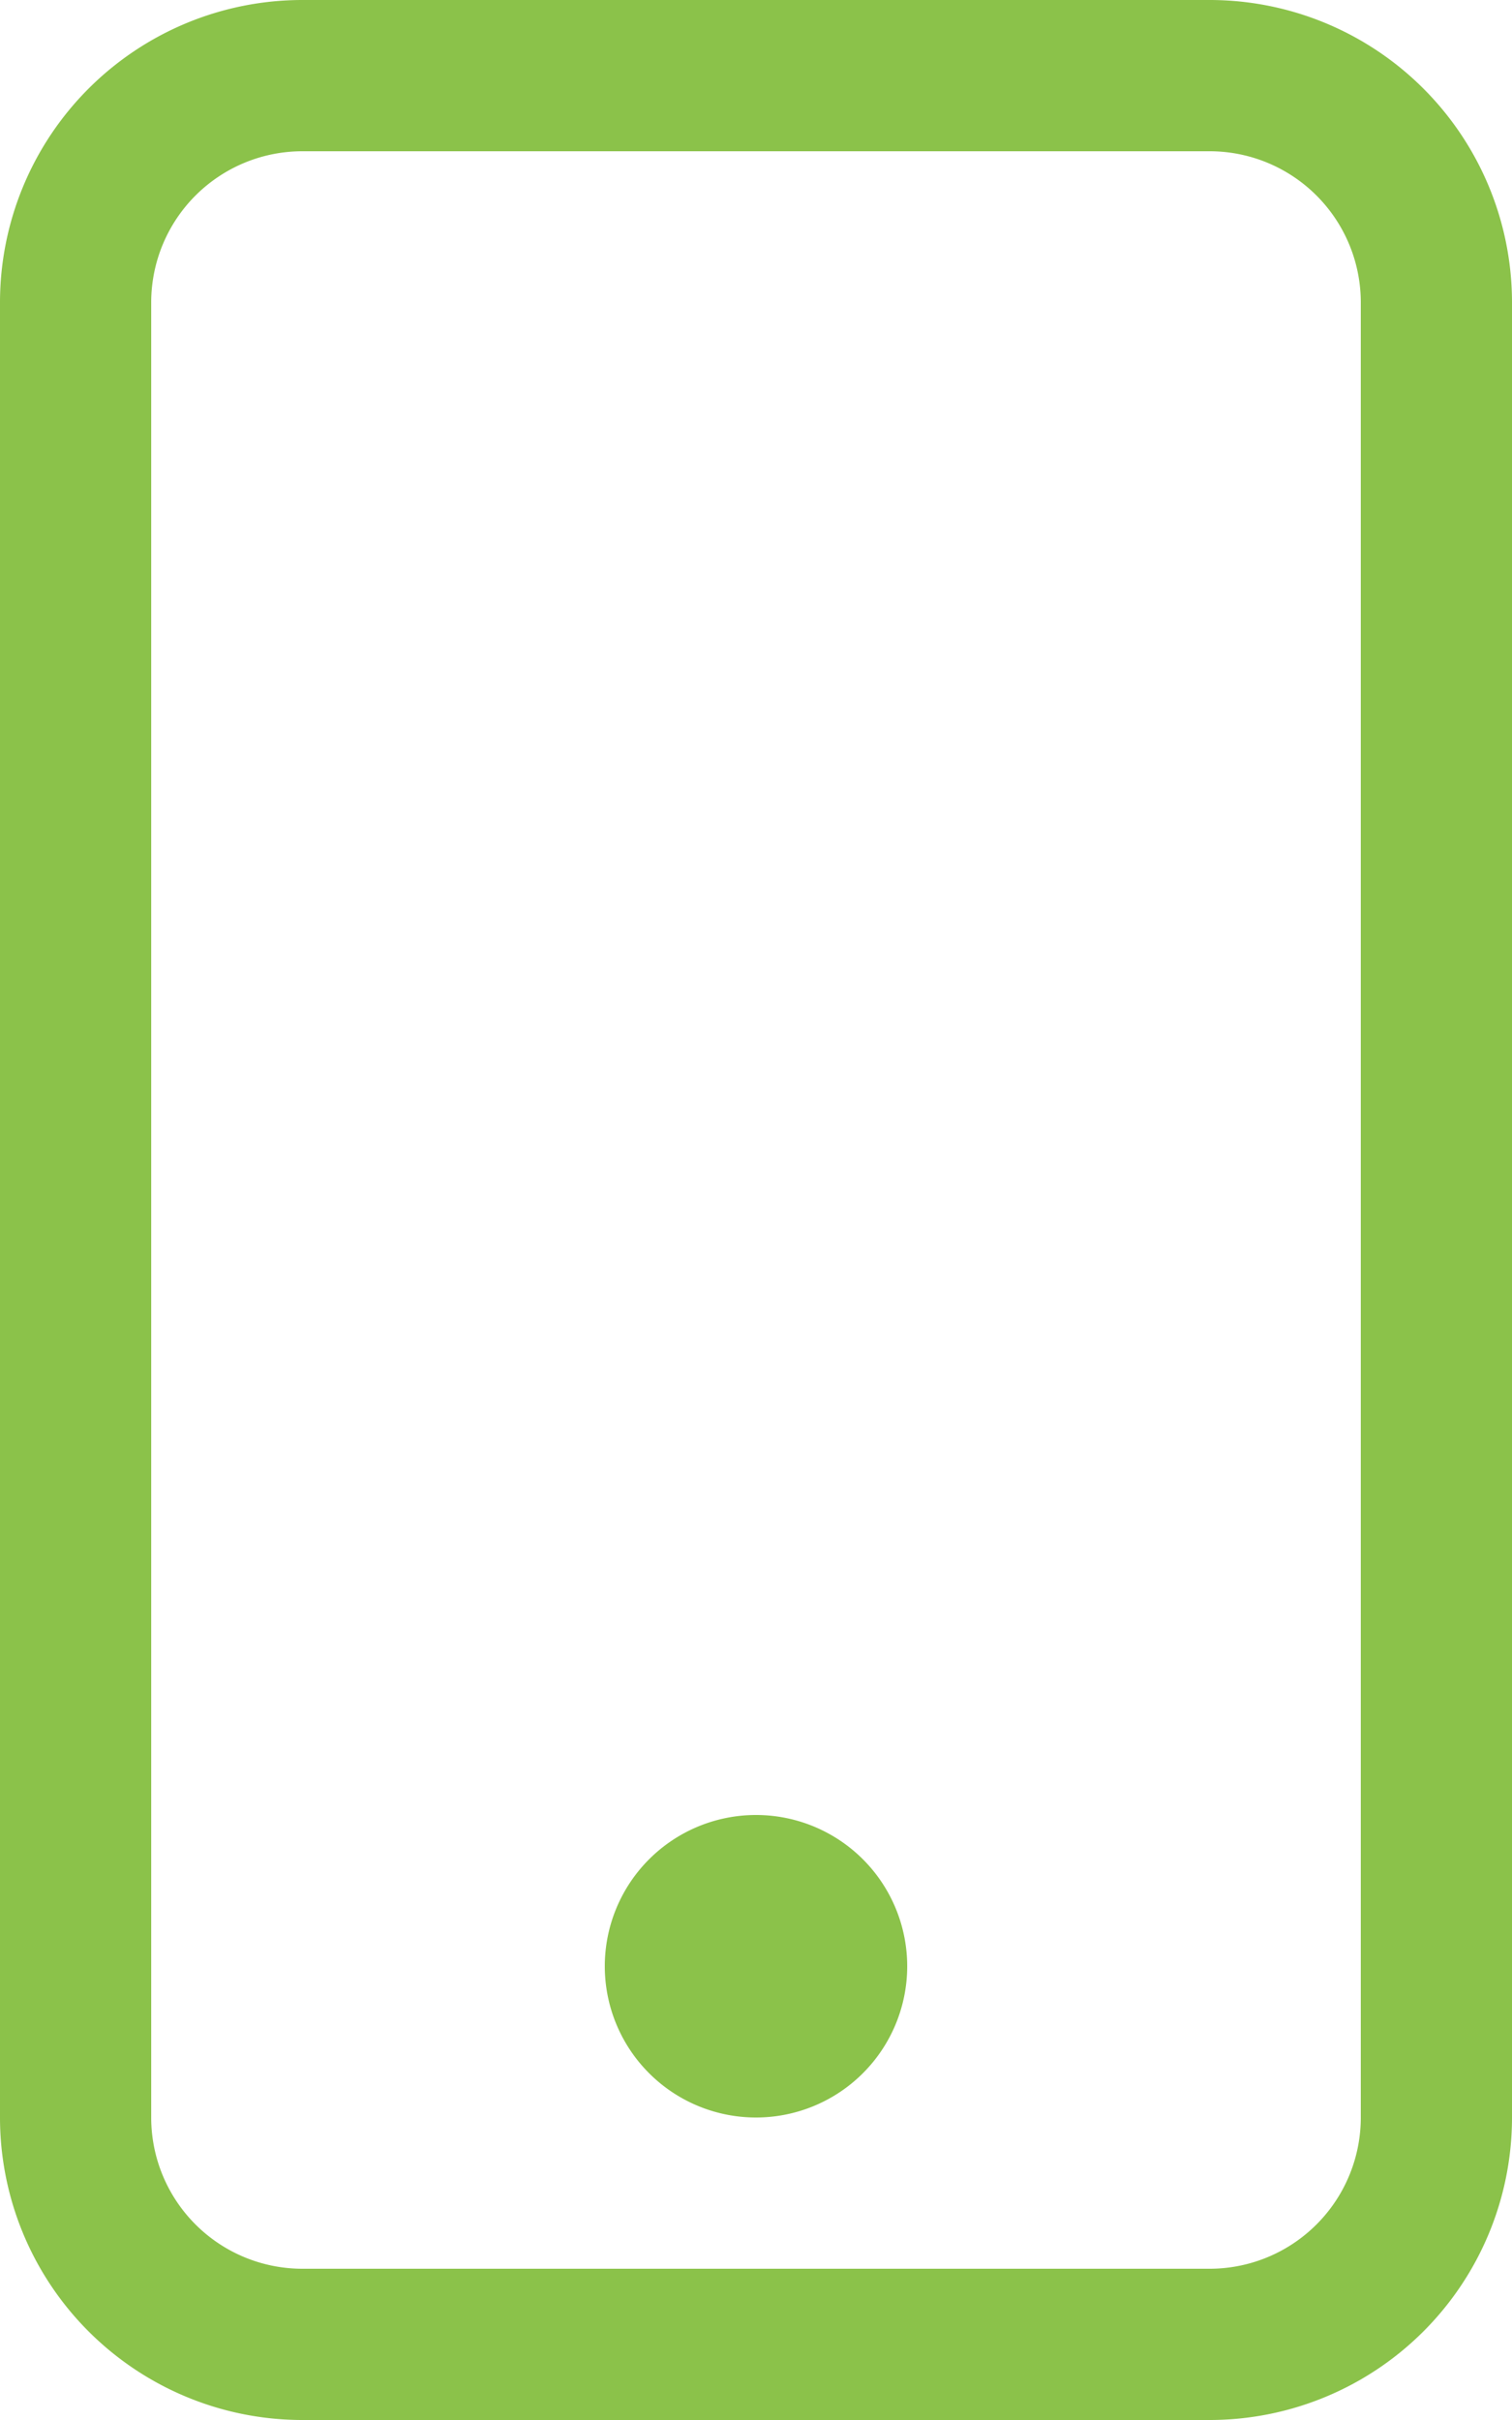 <svg width="25" height="40" fill="none" xmlns="http://www.w3.org/2000/svg"><path d="M20 2.5A2.5 2.5 0 0122.5 5v30a2.5 2.5 0 01-2.5 2.5H5A2.5 2.5 0 012.5 35V5A2.5 2.5 0 015 2.5h15zM5 0a5 5 0 00-5 5v30a5 5 0 005 5h15a5 5 0 005-5V5a5 5 0 00-5-5H5z" fill="#8BC24A"/><path d="M12.5 35a2.5 2.5 0 100-5 2.5 2.5 0 000 5z" fill="#8BC24A"/></svg>
